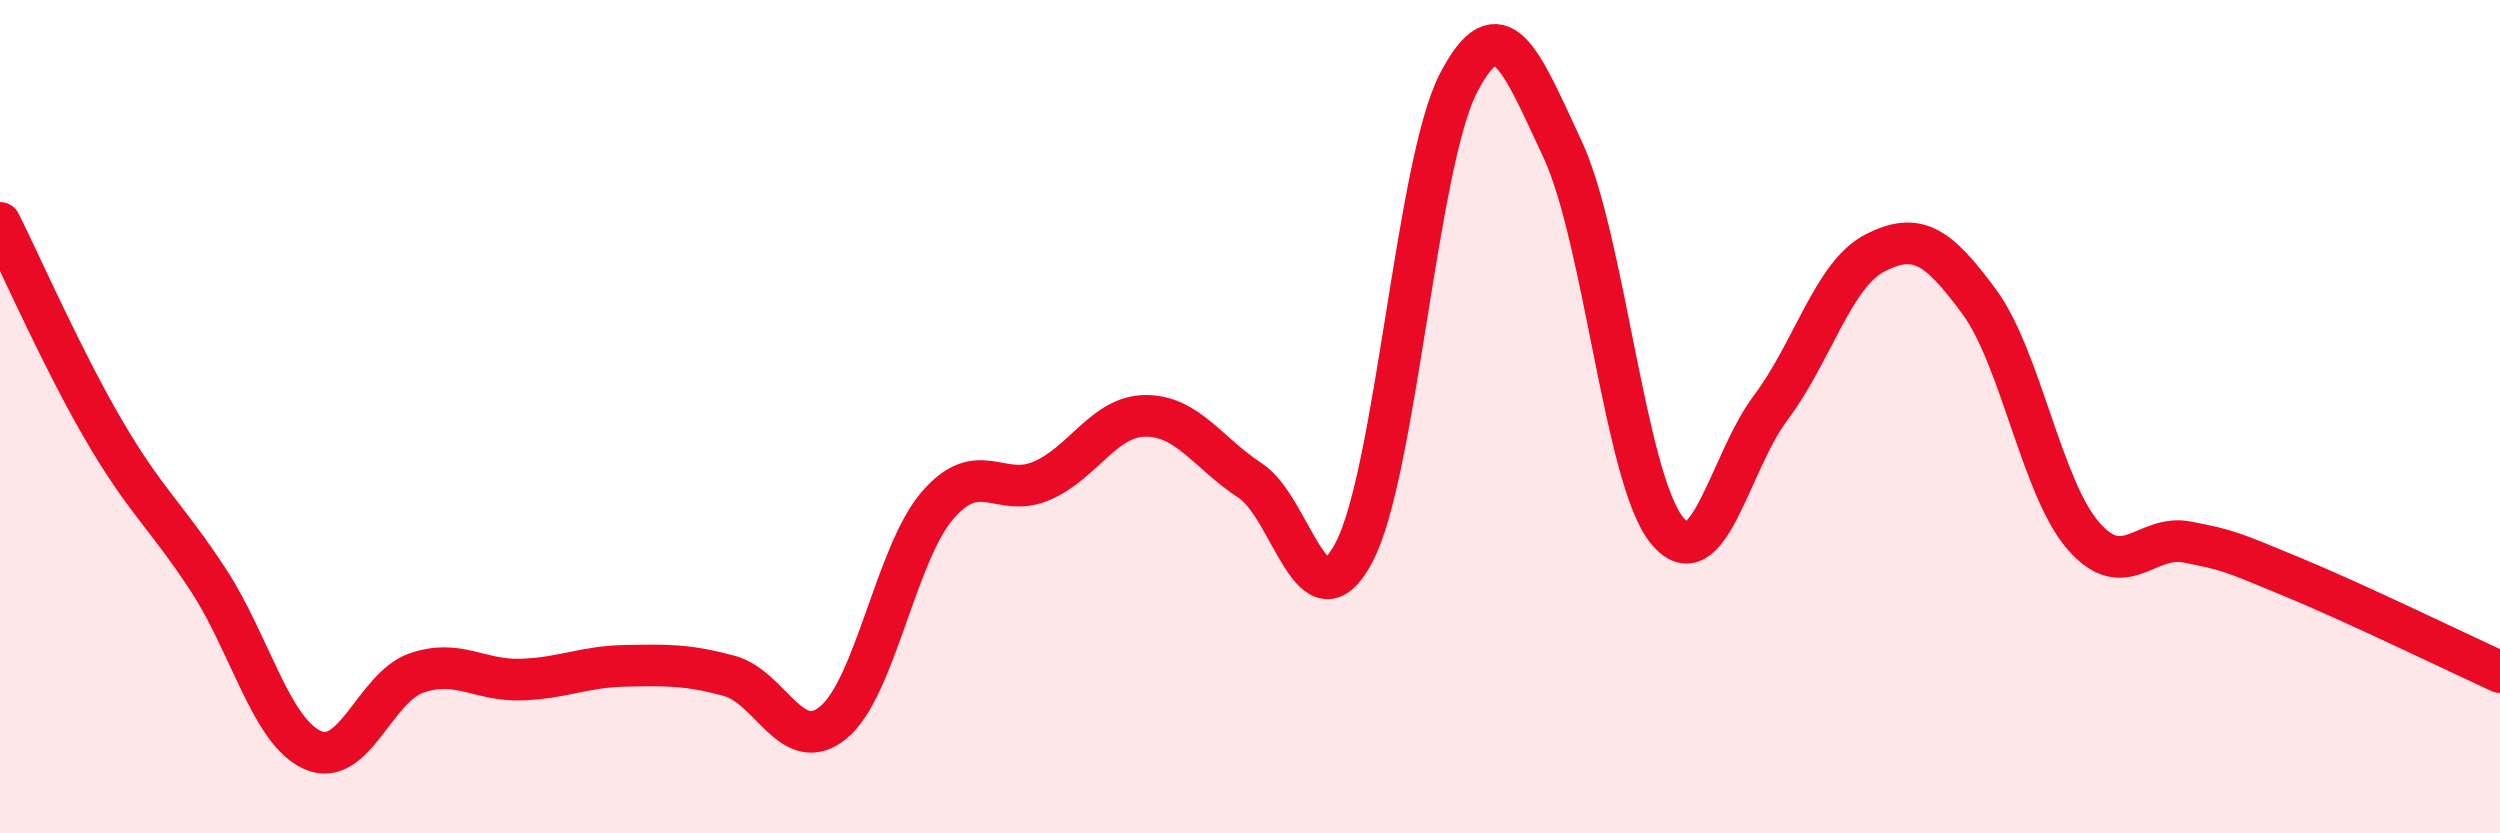 
    <svg width="60" height="20" viewBox="0 0 60 20" xmlns="http://www.w3.org/2000/svg">
      <path
        d="M 0,5.35 C 0.5,6.35 1.5,8.63 2.5,10.34 C 3.5,12.05 4,12.39 5,13.92 C 6,15.45 6.5,17.55 7.5,18 C 8.5,18.45 9,16.49 10,16.15 C 11,15.81 11.5,16.34 12.5,16.31 C 13.5,16.28 14,16 15,15.98 C 16,15.96 16.5,15.95 17.5,16.22 C 18.5,16.49 19,18.16 20,17.34 C 21,16.52 21.5,13.29 22.5,12.13 C 23.5,10.97 24,11.97 25,11.54 C 26,11.11 26.5,9.98 27.5,9.98 C 28.5,9.98 29,10.88 30,11.53 C 31,12.18 31.5,15.16 32.5,13.25 C 33.5,11.34 34,3.93 35,2 C 36,0.07 36.5,1.44 37.5,3.58 C 38.5,5.72 39,11.48 40,12.72 C 41,13.96 41.5,11.11 42.5,9.78 C 43.5,8.45 44,6.58 45,6.07 C 46,5.56 46.5,5.88 47.5,7.24 C 48.5,8.6 49,11.71 50,12.86 C 51,14.01 51.5,12.81 52.5,13.01 C 53.5,13.21 53.5,13.22 55,13.84 C 56.5,14.46 59,15.67 60,16.13L60 20L0 20Z"
        fill="#EB0A25"
        opacity="0.1"
        stroke-linecap="round"
        stroke-linejoin="round"
      />
      <path
        d="M 0,5.35 C 0.5,6.35 1.5,8.63 2.5,10.34 C 3.5,12.05 4,12.39 5,13.92 C 6,15.45 6.5,17.55 7.5,18 C 8.5,18.45 9,16.49 10,16.15 C 11,15.81 11.5,16.34 12.5,16.31 C 13.5,16.28 14,16 15,15.98 C 16,15.96 16.5,15.95 17.5,16.22 C 18.5,16.49 19,18.16 20,17.34 C 21,16.52 21.5,13.29 22.5,12.13 C 23.5,10.97 24,11.97 25,11.54 C 26,11.11 26.5,9.98 27.5,9.98 C 28.5,9.98 29,10.88 30,11.53 C 31,12.18 31.5,15.16 32.5,13.25 C 33.5,11.34 34,3.93 35,2 C 36,0.07 36.5,1.44 37.5,3.58 C 38.5,5.72 39,11.48 40,12.72 C 41,13.96 41.5,11.11 42.5,9.78 C 43.5,8.45 44,6.58 45,6.07 C 46,5.56 46.5,5.88 47.5,7.24 C 48.5,8.6 49,11.71 50,12.86 C 51,14.01 51.5,12.81 52.5,13.01 C 53.5,13.21 53.5,13.22 55,13.84 C 56.5,14.46 59,15.67 60,16.13"
        stroke="#EB0A25"
        stroke-width="1"
        fill="none"
        stroke-linecap="round"
        stroke-linejoin="round"
      />
    </svg>
  